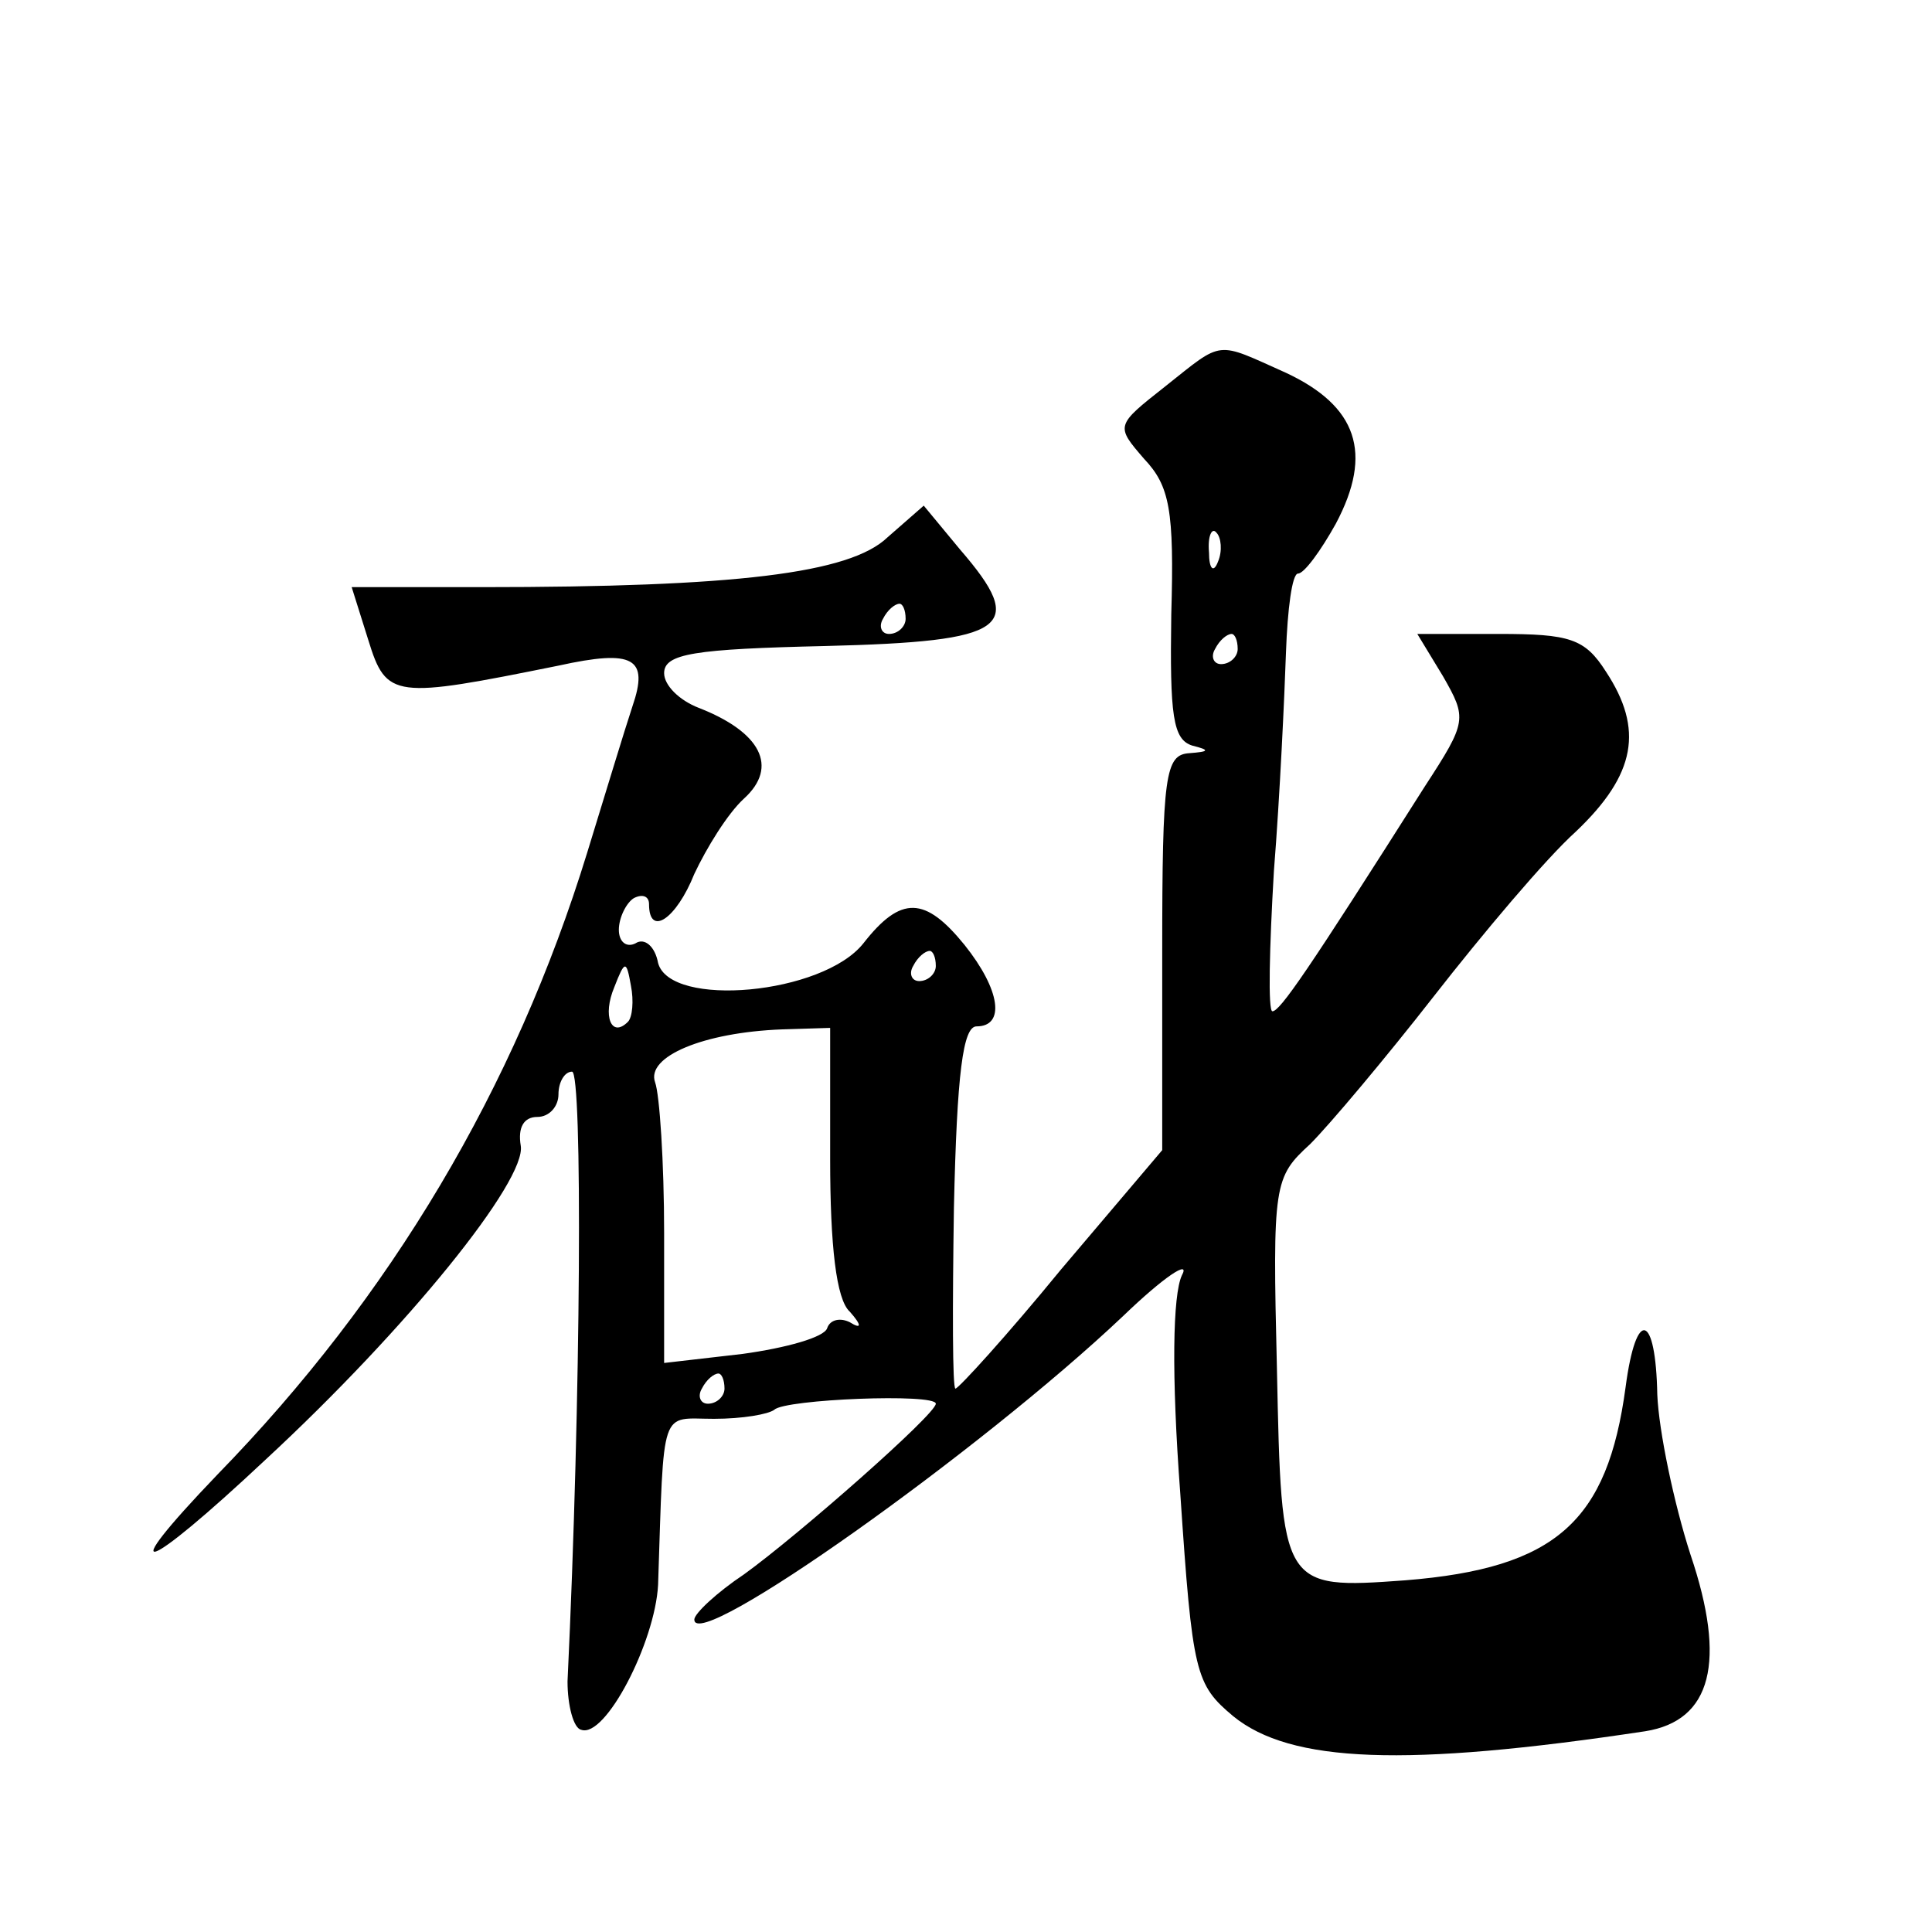 <?xml version="1.0" standalone="no"?>
<!DOCTYPE svg PUBLIC "-//W3C//DTD SVG 20010904//EN"
 "http://www.w3.org/TR/2001/REC-SVG-20010904/DTD/svg10.dtd">
<svg version="1.0" xmlns="http://www.w3.org/2000/svg"
 width="128pt" height="128pt" viewBox="0 0 128 128"
 preserveAspectRatio="xMidYMid meet">
<g transform="translate(0,128) scale(0.1,-0.1)"
fill="#0" stroke="none">
<path d="M772 1024 c-33 -26 -33 -26 -14 -48 17 -18 20 -34 18 -103 -1 -67 1 -83
14 -87 12 -3 11 -4 -2 -5 -16 -1 -18 -14 -18 -132 l0 -131 -67 -79 c-36 -44 -68
-79 -70 -79 -2 0 -2 54 -1 120 2 89 6 120 15 120 19 0 16 24 -8 54 -26 32 -42 33
-67 1 -27 -34 -128 -43 -136 -13 -2 11 -9 17 -15 13 -6 -3 -11 1 -11 9 0 8 5 18
10 21 6 3 10 1 10 -4 0 -22 18 -10 30 20 8 17 22 40 33 50 23 21 11 44 -30 60 -13
5 -23 15 -23 23 0 13 20 16 107 18 121 3 134 12 89 64 l-24 29 -24 -21 c-25 -24
-101 -33 -269 -33 l-86 0 11 -35 c12 -39 17 -39 126 -17 50 11 60 5 49 -27 -5 -15
-18 -58 -30 -97 -48 -156 -130 -294 -245 -412 -70 -73 -49 -66 32 10 94 87 173
185 169 208 -2 12 2 19 11 19 8 0 14 7 14 15 0 8 4 15 9 15 7 0 6 -215 -3 -404
0 -16 4 -31 9 -32 16 -6 49 58 51 96 4 120 1 110 37 110 19 0 36 3 40 6 7 7 107
11 107 4 0 -7 -91 -87 -127 -113 -18 -12 -33 -26 -33 -30 0 -23 190 112 284 201
27 26 45 38 39 27 -6 -13 -7 -65 -1 -145 8 -119 10 -126 35 -147 38 -31 114 -34
273 -10 44 7 54 46 30 117 -11 34 -21 82 -22 106 -1 54 -14 58 -21 5 -12 -89 -46
-120 -146 -128 -82 -6 -82 -5 -85 140 -3 123 -2 127 22 149 13 13 50 57 82 98 32
41 74 91 94 109 40 38 45 68 20 106 -14 22 -24 25 -71 25 l-54 0 17 -28 c16 -28
16 -30 -12 -73 -78 -123 -96 -149 -101 -149 -3 0 -2 42 1 93 4 50 7 116 8 145 1
28 4 52 8 52 4 0 15 15 25 33 25 47 14 78 -33 100 -47 21 -41 22 -80 -9z m35 -116
c-3 -8 -6 -5 -6 6 -1 11 2 17 5 13 3 -3 4 -12 1 -19z m-207 -38 c0 -5 -5 -10 -11
-10 -5 0 -7 5 -4 10 3 6 8 10 11 10 2 0 4 -4 4 -10z m220 -20 c0 -5 -5 -10 -11
-10 -5 0 -7 5 -4 10 3 6 8 10 11 10 2 0 4 -4 4 -10z m-200 -210 c0 -5 -5 -10 -11
-10 -5 0 -7 5 -4 10 3 6 8 10 11 10 2 0 4 -4 4 -10z m-204 -37 c-11 -11 -17 4 -9
23 7 18 8 18 11 1 2 -10 1 -21 -2 -24z m134 -91 c0 -57 4 -93 13 -101 8 -9 8 -12
0 -7 -6 3 -13 2 -15 -4 -2 -6 -27 -13 -56 -17 l-52 -6 0 86 c0 47 -3 92 -6 100
-6 17 32 33 84 35 l32 1 0 -87z m-70 -152 c0 -5 -5 -10 -11 -10 -5 0 -7 5 -4 10
3 6 8 10 11 10 2 0 4 -4 4 -10z"/>
</g>
</svg>
